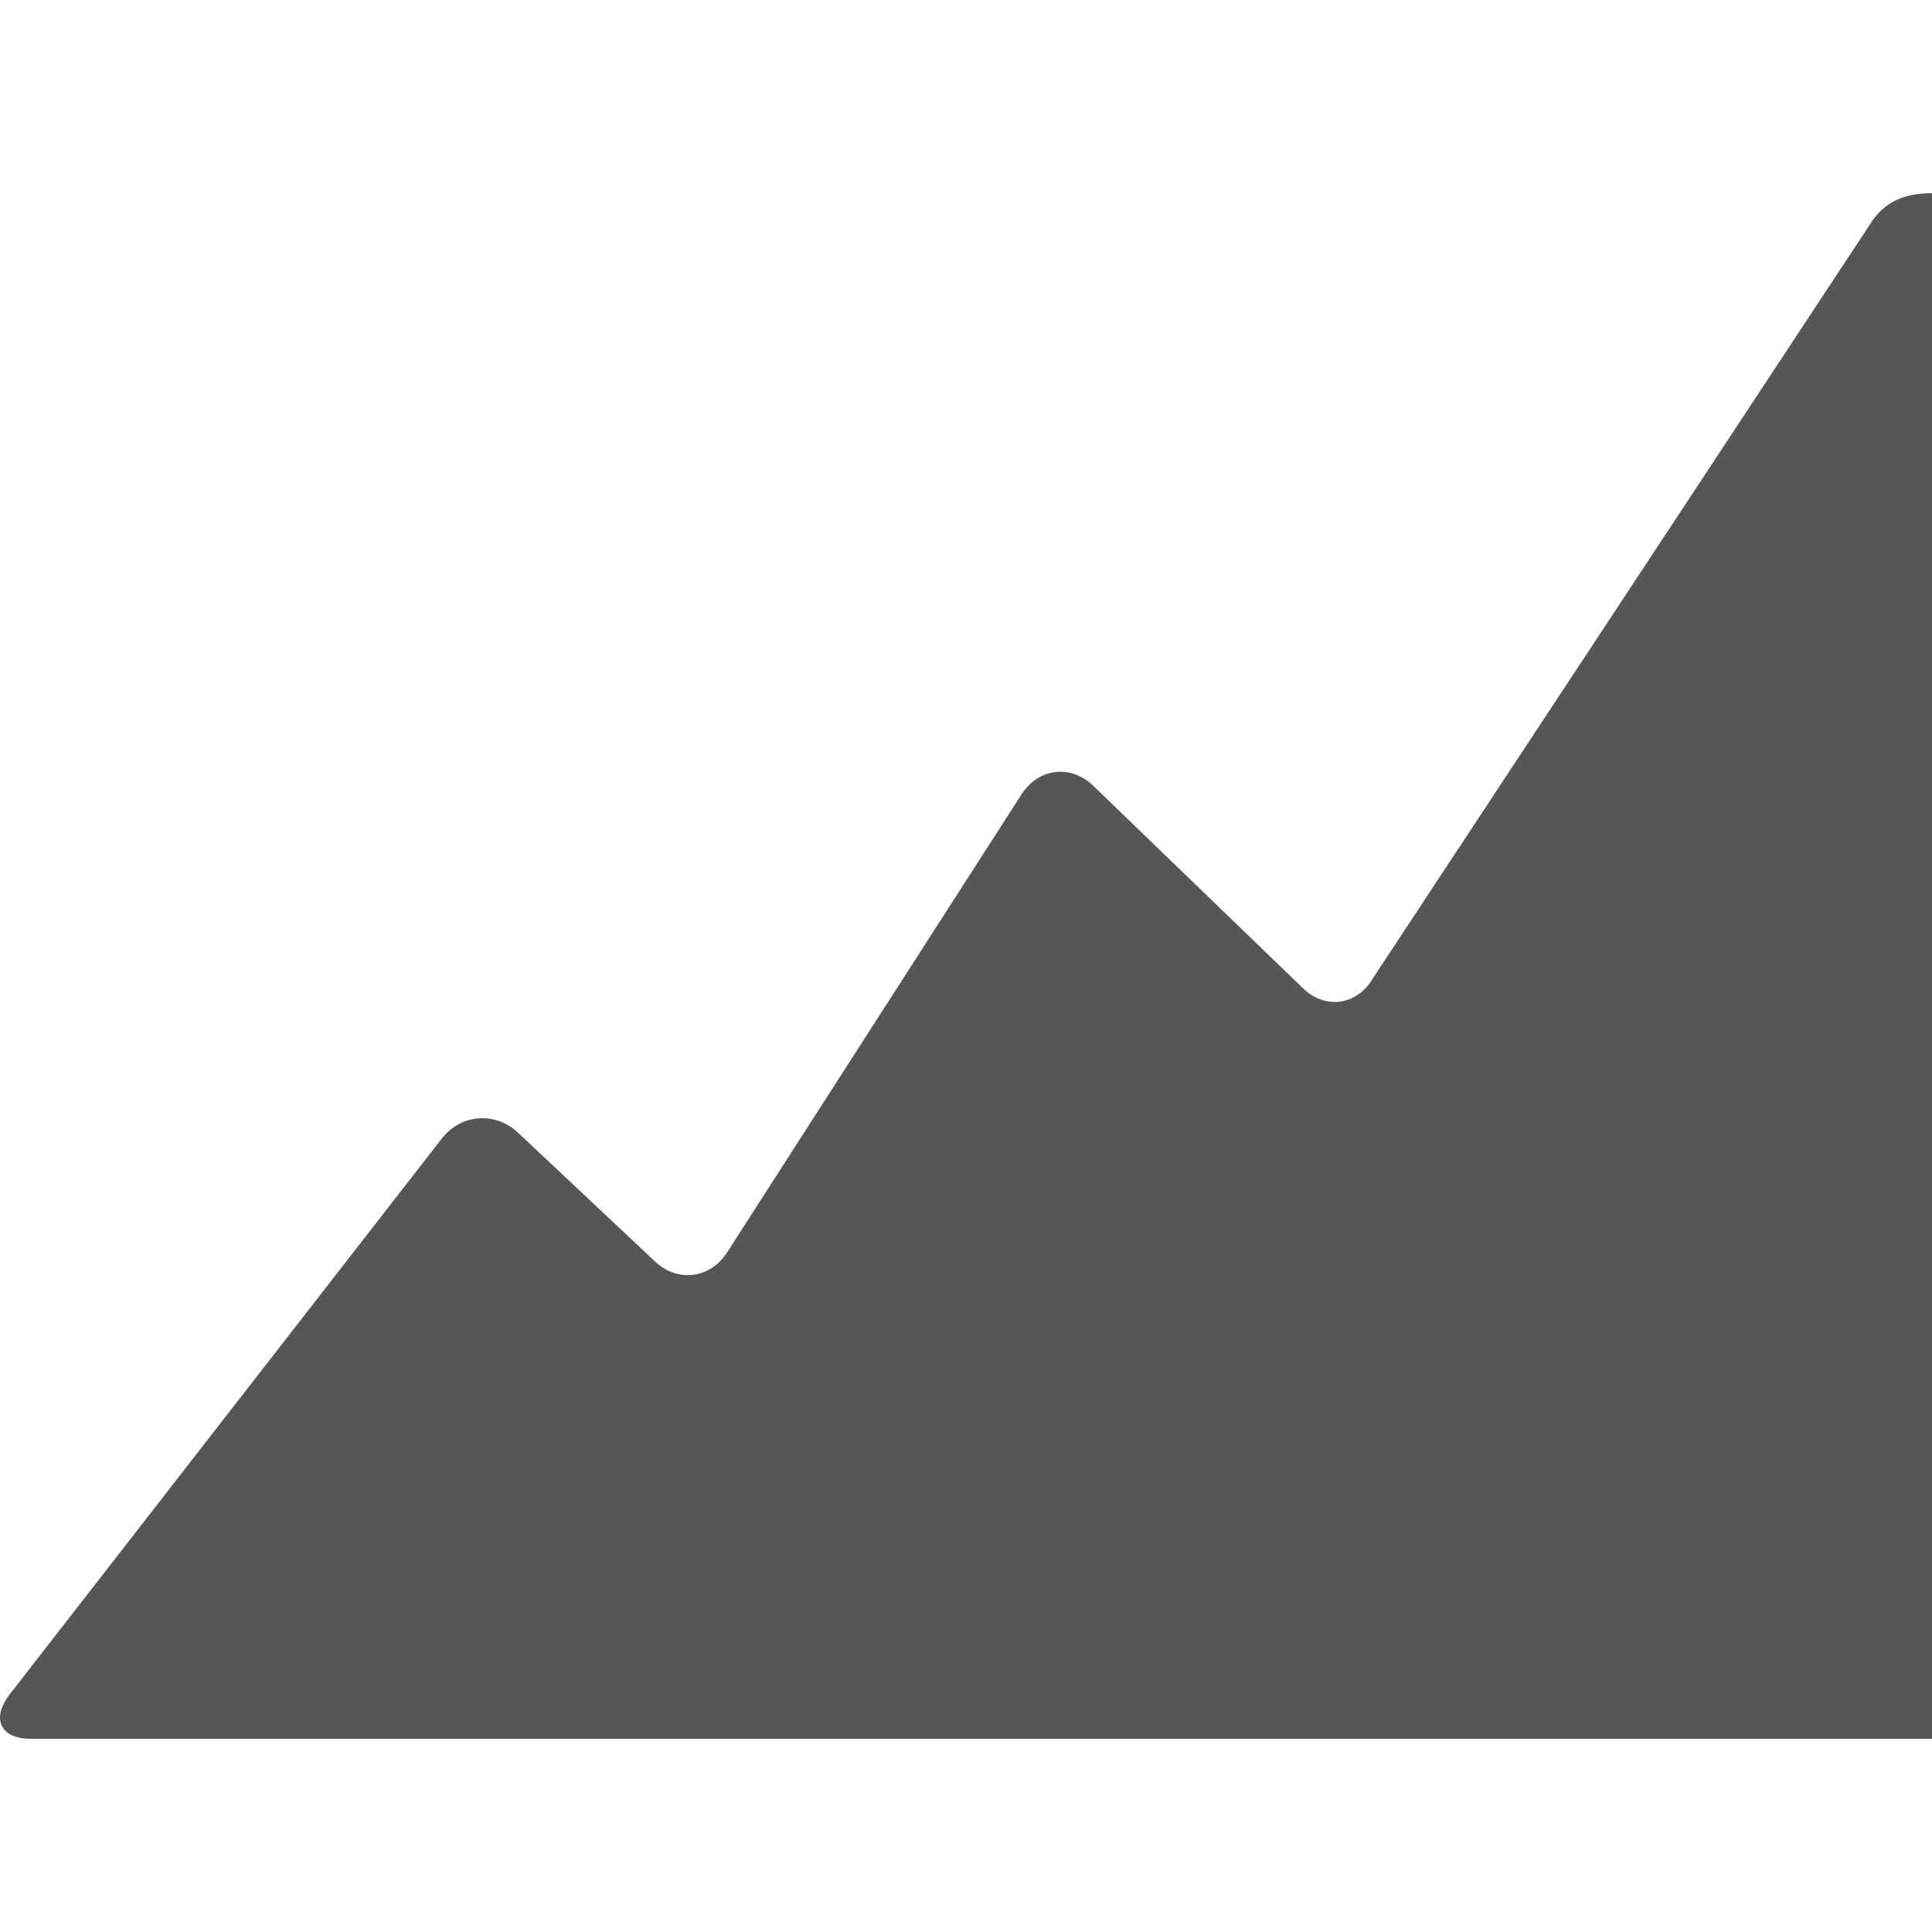 <?xml version="1.0" encoding="utf-8"?>
<!-- Generator: Adobe Illustrator 18.1.1, SVG Export Plug-In . SVG Version: 6.00 Build 0)  -->
<!DOCTYPE svg PUBLIC "-//W3C//DTD SVG 1.1//EN" "http://www.w3.org/Graphics/SVG/1.1/DTD/svg11.dtd">
<svg version="1.1" id="Area_graph" xmlns="http://www.w3.org/2000/svg" xmlns:xlink="http://www.w3.org/1999/xlink" x="0px" y="0px"
	 viewBox="0 0 20 20" enable-background="new 0 0 20 20" xml:space="preserve">
<path fill="#565658" d="M20,2v16H0.32c-0.318,0-0.416-0.209-0.216-0.465l4.469-5.748c0.199-0.256,0.553-0.283,0.789-0.062
	l1.419,1.334c0.235,0.221,0.572,0.178,0.747-0.096l3.047-4.74c0.175-0.273,0.509-0.312,0.741-0.09l2.171,2.096
	c0.232,0.225,0.559,0.18,0.724-0.1l5.133-7.785C19.51,2.062,19.75,2,20,2z"/>
</svg>
